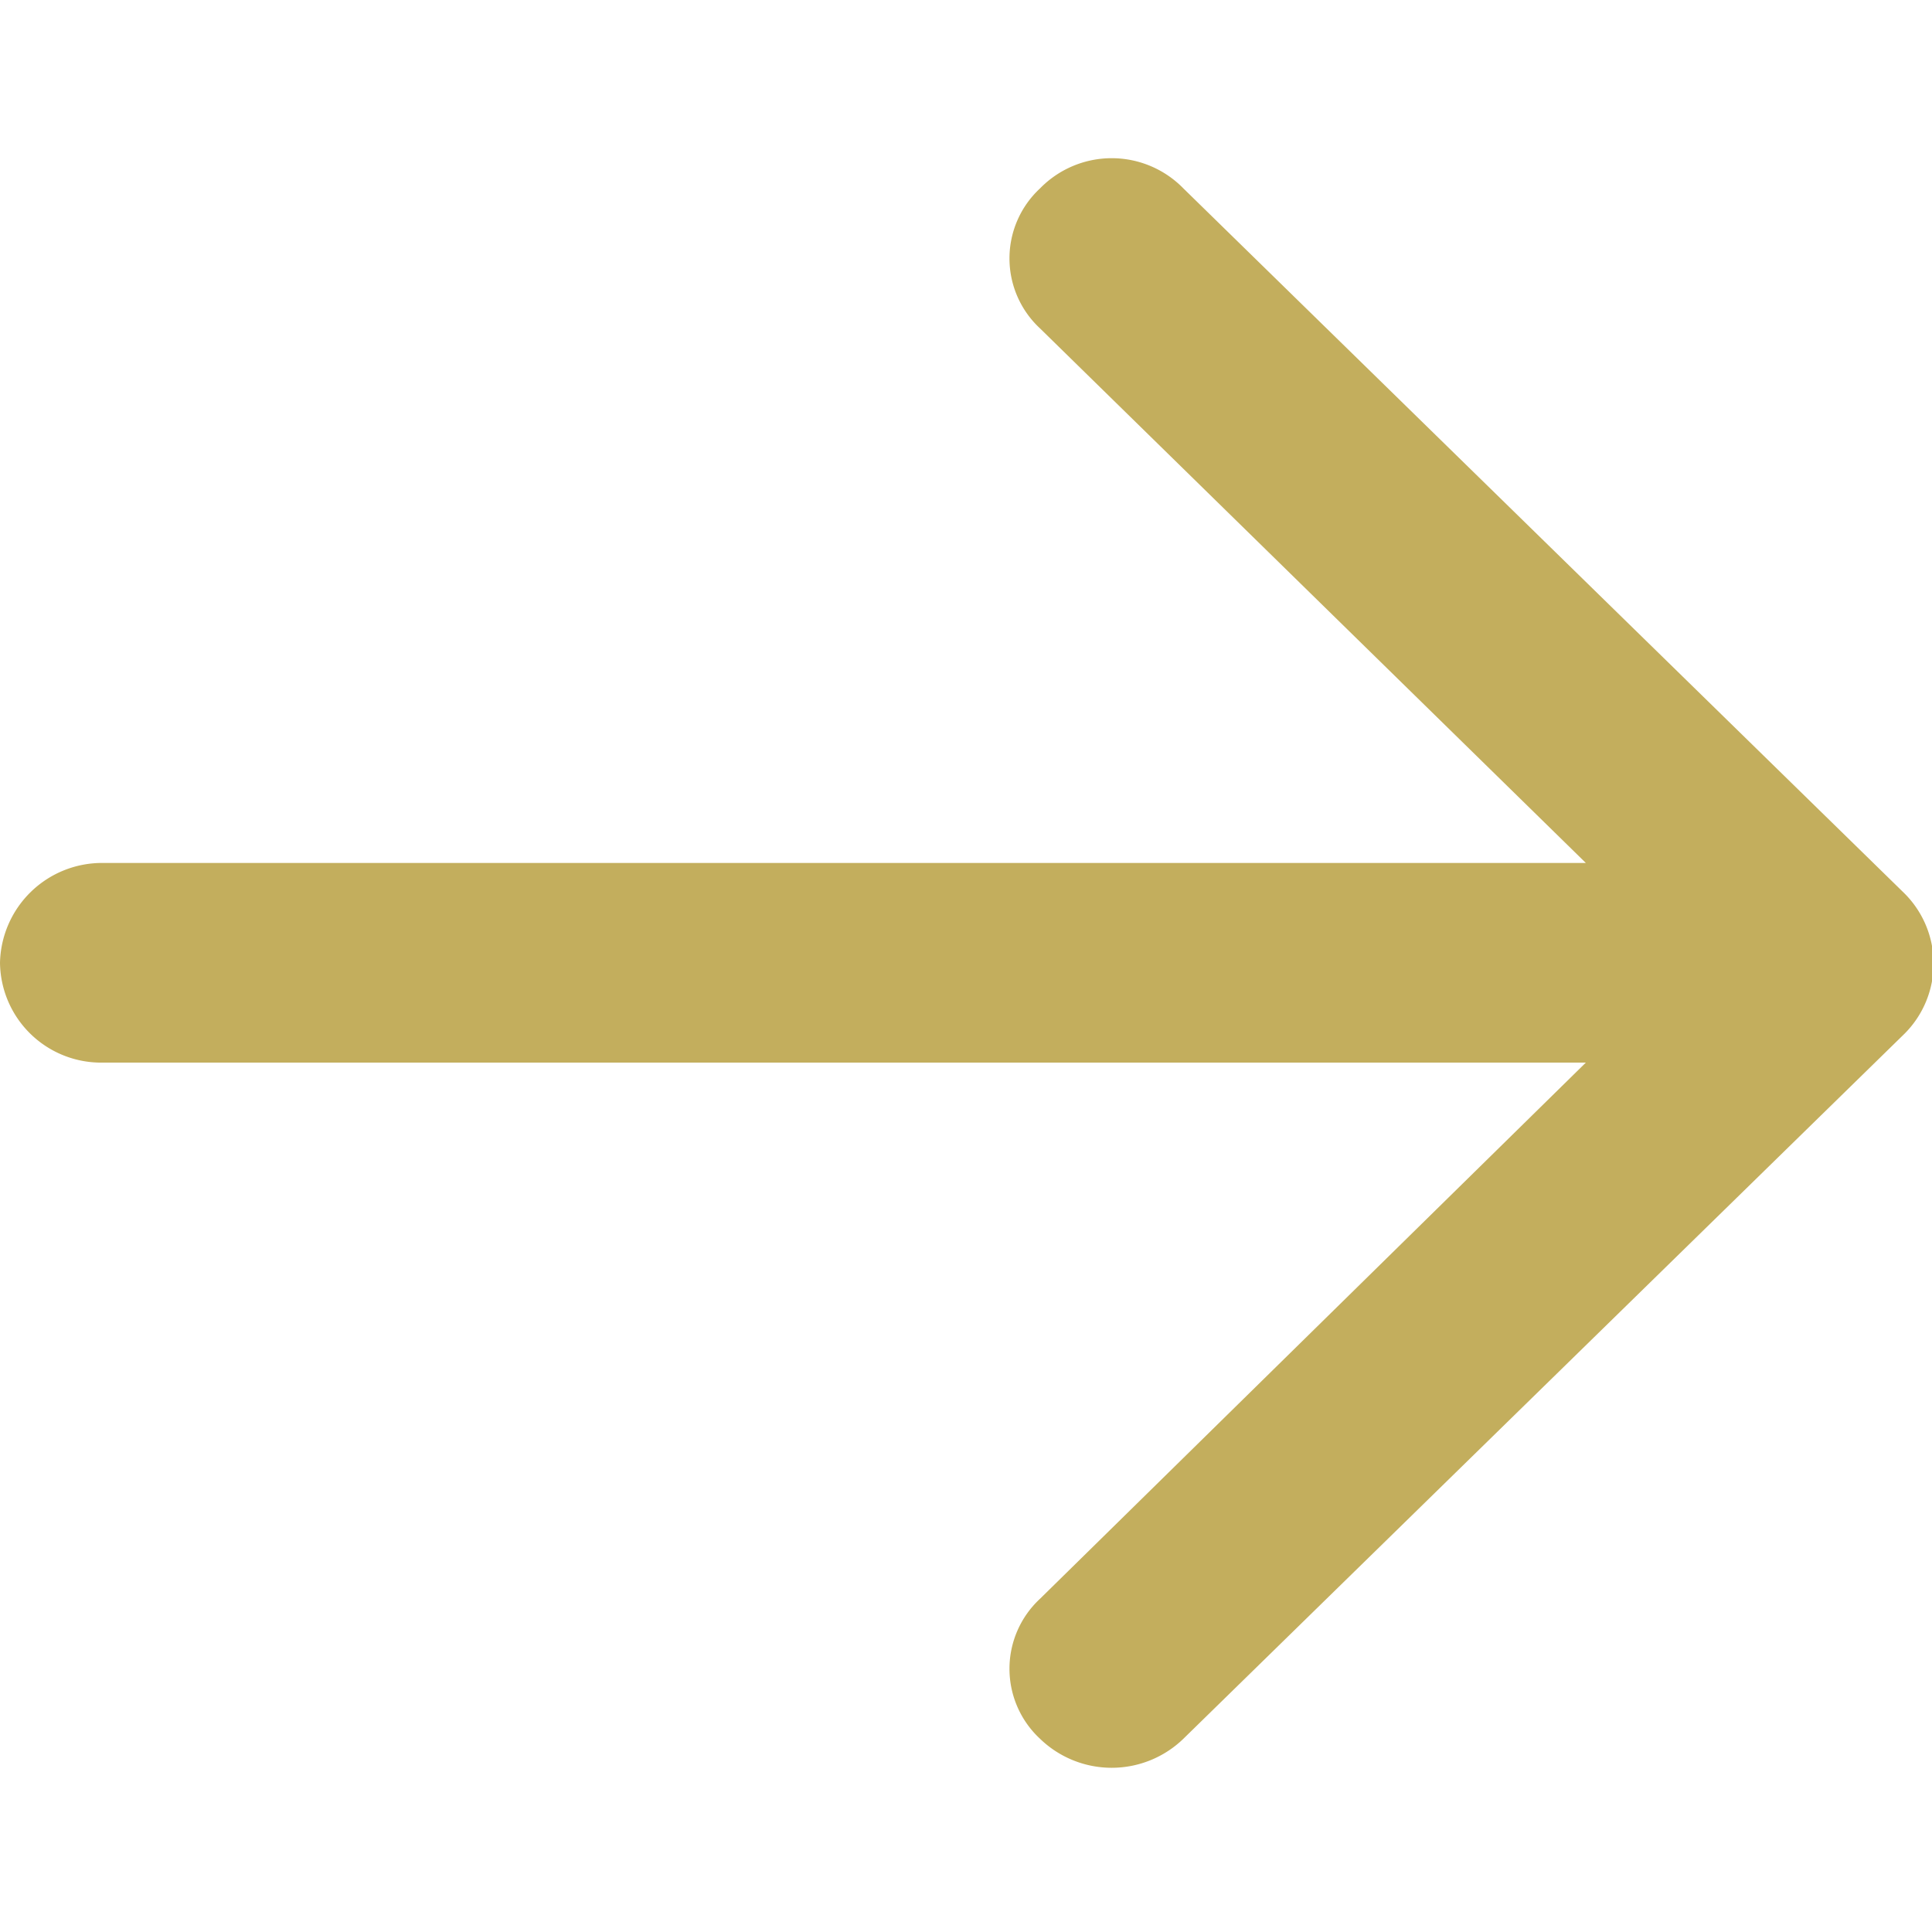 <svg xmlns="http://www.w3.org/2000/svg" width="12" height="12" viewBox="0 0 12 12">
<defs>
    <style>
      .cls-1 {
        fill: #C3AE5D;
        fill-rule: evenodd;
      }
    </style>
  </defs>
  <path id="icon_arrow_next" class="cls-1" d="M1654.35,5845.8l4.48-4.38a0.616,0.616,0,0,0,0-.87l-4.48-4.38a0.622,0.622,0,0,0-.89,0,0.593,0.593,0,0,0,0,.87l3.39,3.32h-9.21a0.634,0.634,0,0,0-.64.62,0.628,0.628,0,0,0,.64.62h9.21l-3.39,3.33a0.593,0.593,0,0,0,0,.87A0.64,0.64,0,0,0,1654.35,5845.8Z" transform="translate(-1647 -5835)"/>
</svg>
